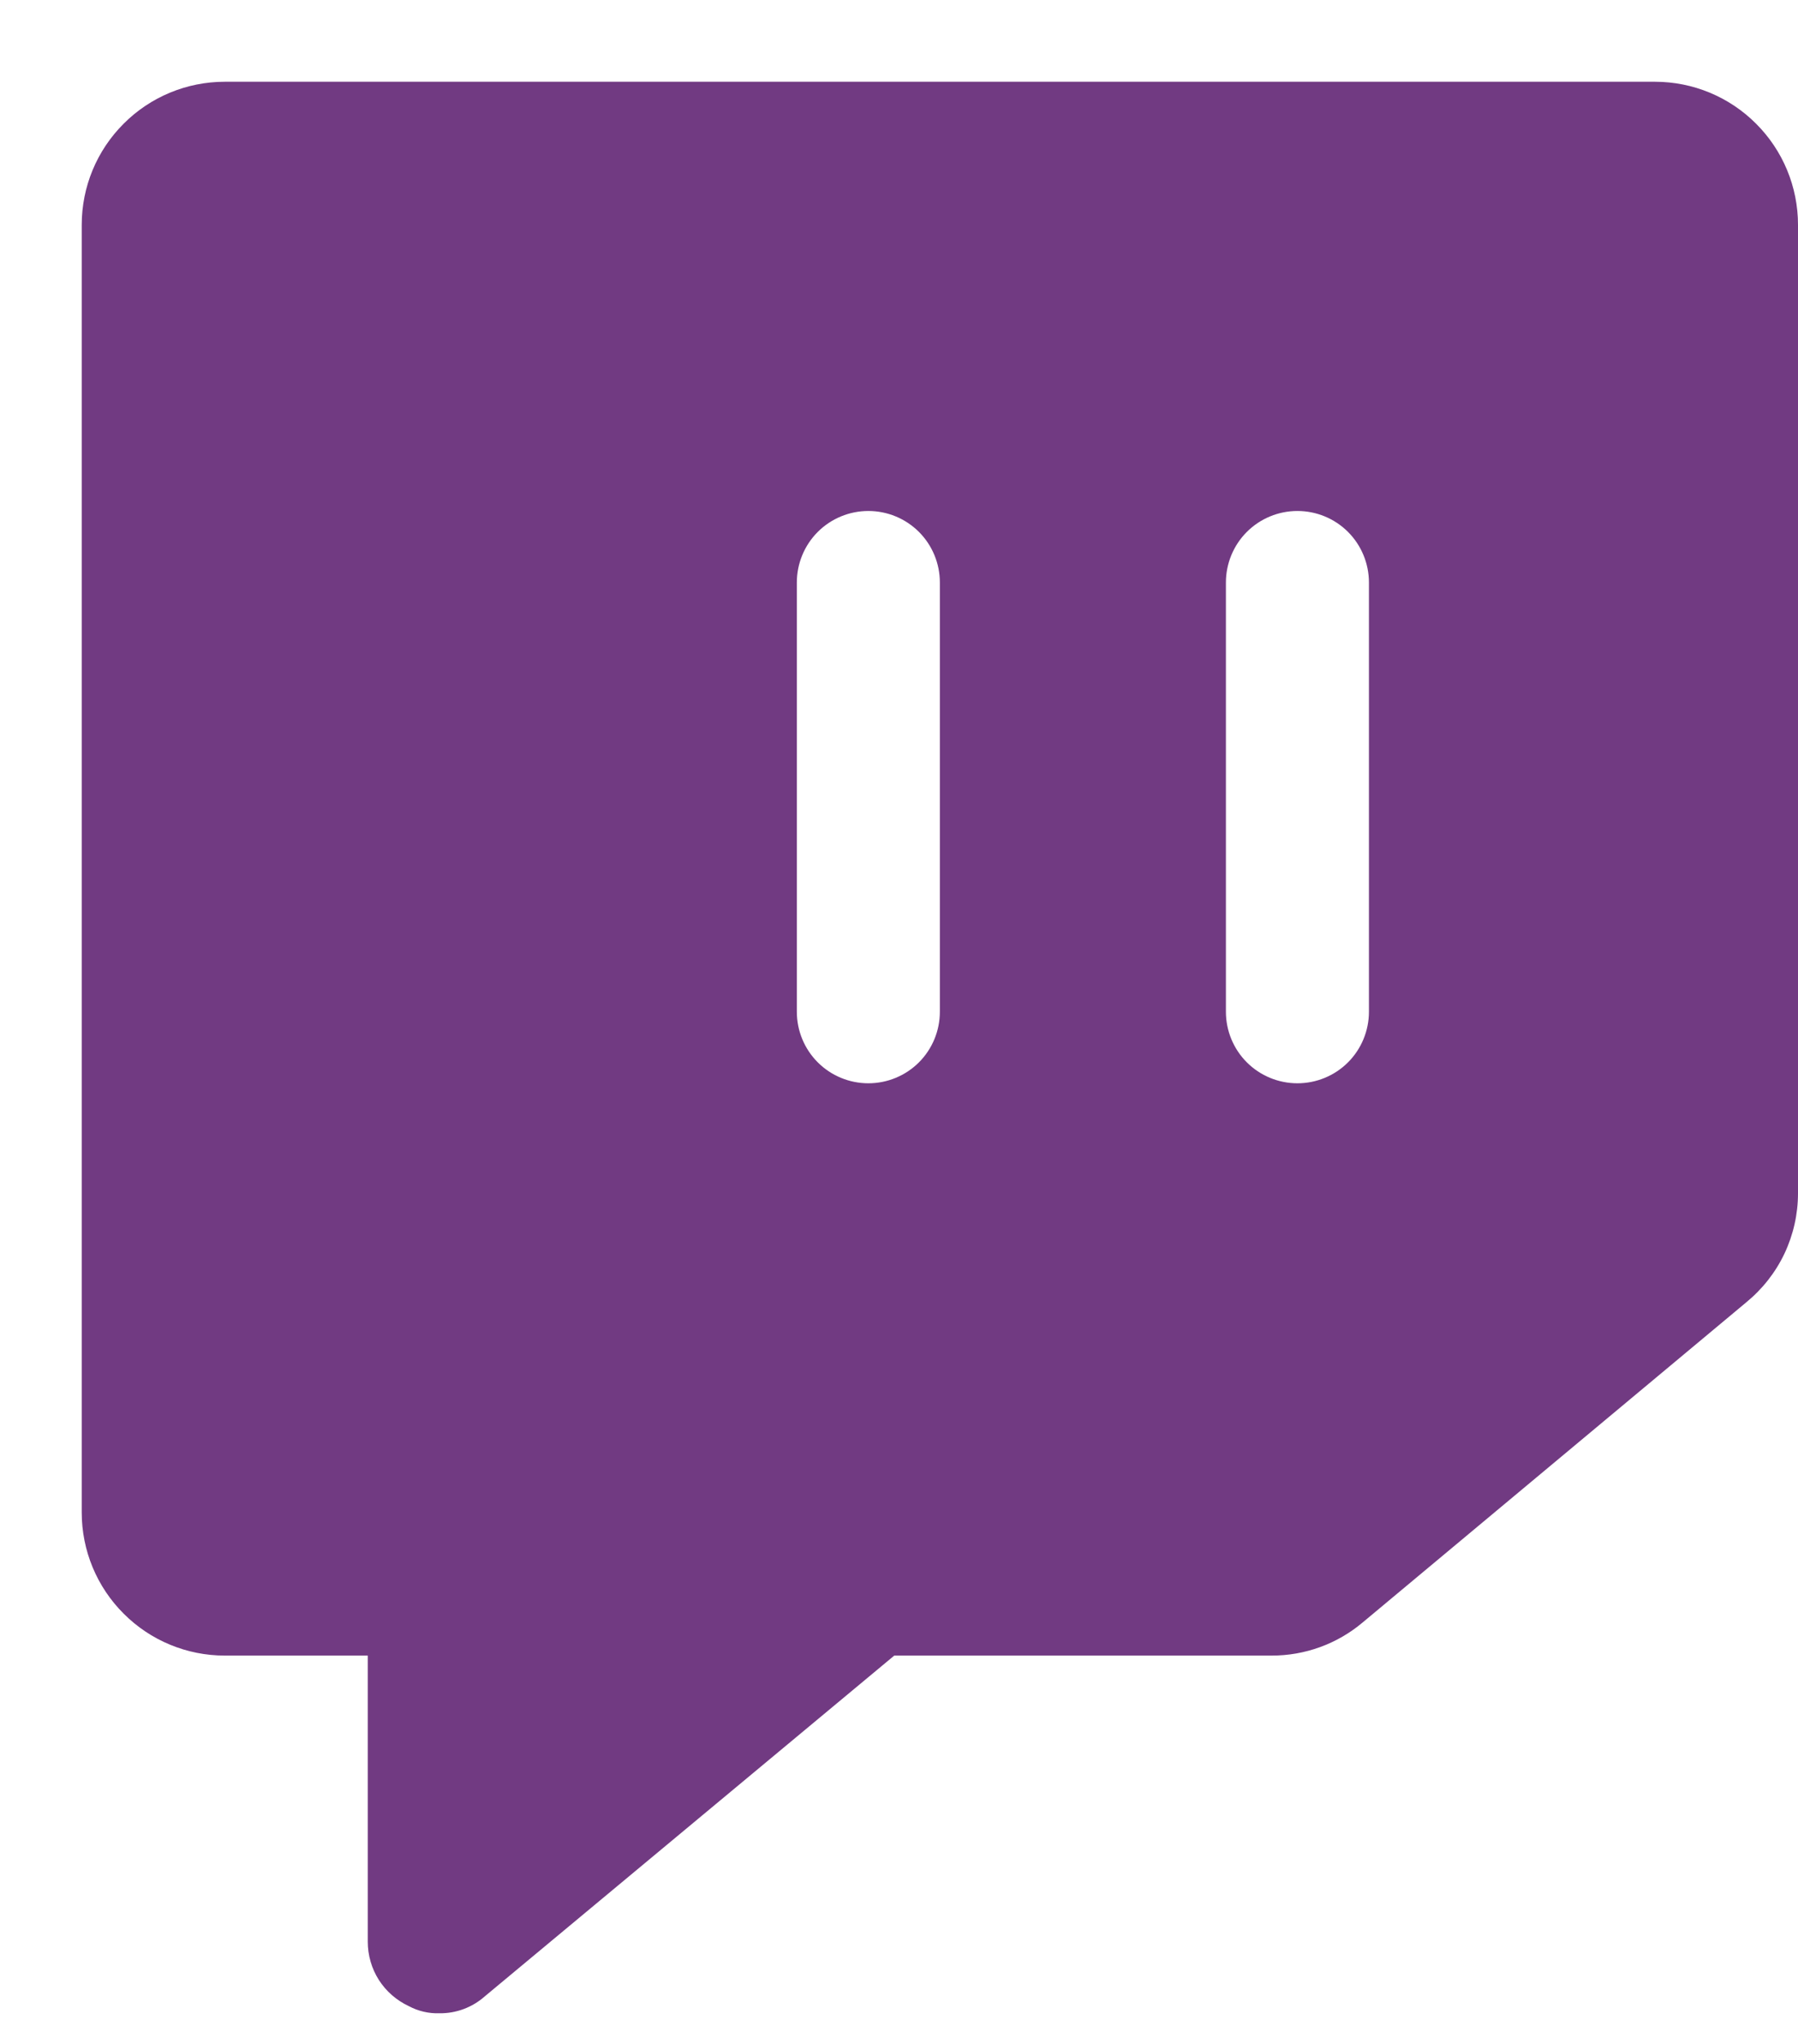 <svg width="22" height="25" viewBox="0 0 22 25" fill="none" xmlns="http://www.w3.org/2000/svg">
<g filter="url(#filter0_d_509_1758)">
<path d="M19.25 -3.05176e-05H1.75C1.286 -3.05176e-05 0.841 0.184 0.513 0.513C0.184 0.841 0 1.286 0 1.75V17.5C0 17.964 0.184 18.409 0.513 18.737C0.841 19.066 1.286 19.25 1.75 19.25H3.5V22.75C3.5 22.916 3.547 23.078 3.636 23.218C3.725 23.357 3.853 23.468 4.003 23.538C4.117 23.599 4.246 23.629 4.375 23.625C4.58 23.628 4.779 23.554 4.933 23.417L9.942 19.25H14.558C14.966 19.251 15.361 19.108 15.673 18.845L20.366 14.93C20.564 14.768 20.724 14.565 20.834 14.334C20.943 14.103 21 13.851 21 13.595V1.75C21 1.286 20.816 0.841 20.487 0.513C20.159 0.184 19.714 -3.05176e-05 19.25 -3.05176e-05V-3.05176e-05ZM10.5 11.375C10.5 11.607 10.408 11.83 10.244 11.994C10.08 12.158 9.857 12.25 9.625 12.25C9.393 12.25 9.17 12.158 9.006 11.994C8.842 11.83 8.75 11.607 8.75 11.375V6.125C8.75 5.893 8.842 5.67 9.006 5.506C9.17 5.342 9.393 5.25 9.625 5.25C9.857 5.25 10.08 5.342 10.244 5.506C10.408 5.67 10.5 5.893 10.5 6.125V11.375ZM15.75 11.375C15.75 11.607 15.658 11.83 15.494 11.994C15.33 12.158 15.107 12.25 14.875 12.25C14.643 12.25 14.42 12.158 14.256 11.994C14.092 11.83 14 11.607 14 11.375V6.125C14 5.893 14.092 5.67 14.256 5.506C14.42 5.342 14.643 5.25 14.875 5.25C15.107 5.25 15.33 5.342 15.494 5.506C15.658 5.67 15.75 5.893 15.75 6.125V11.375Z" fill="#713A82"/>
</g>
<defs>
<filter id="filter0_d_509_1758" x="0" y="-3.05176e-05" width="22" height="24.625" filterUnits="userSpaceOnUse" color-interpolation-filters="sRGB">
<feFlood flood-opacity="0" result="BackgroundImageFix"/>
<feColorMatrix in="SourceAlpha" type="matrix" values="0 0 0 0 0 0 0 0 0 0 0 0 0 0 0 0 0 0 127 0" result="hardAlpha"/>
<feOffset dx="1" dy="1"/>
<feComposite in2="hardAlpha" operator="out"/>
<feColorMatrix type="matrix" values="0 0 0 0 1 0 0 0 0 1 0 0 0 0 1 0 0 0 1 0"/>
<feBlend mode="normal" in2="BackgroundImageFix" result="effect1_dropShadow_509_1758"/>
<feBlend mode="normal" in="SourceGraphic" in2="effect1_dropShadow_509_1758" result="shape"/>
</filter>
</defs>
</svg>
